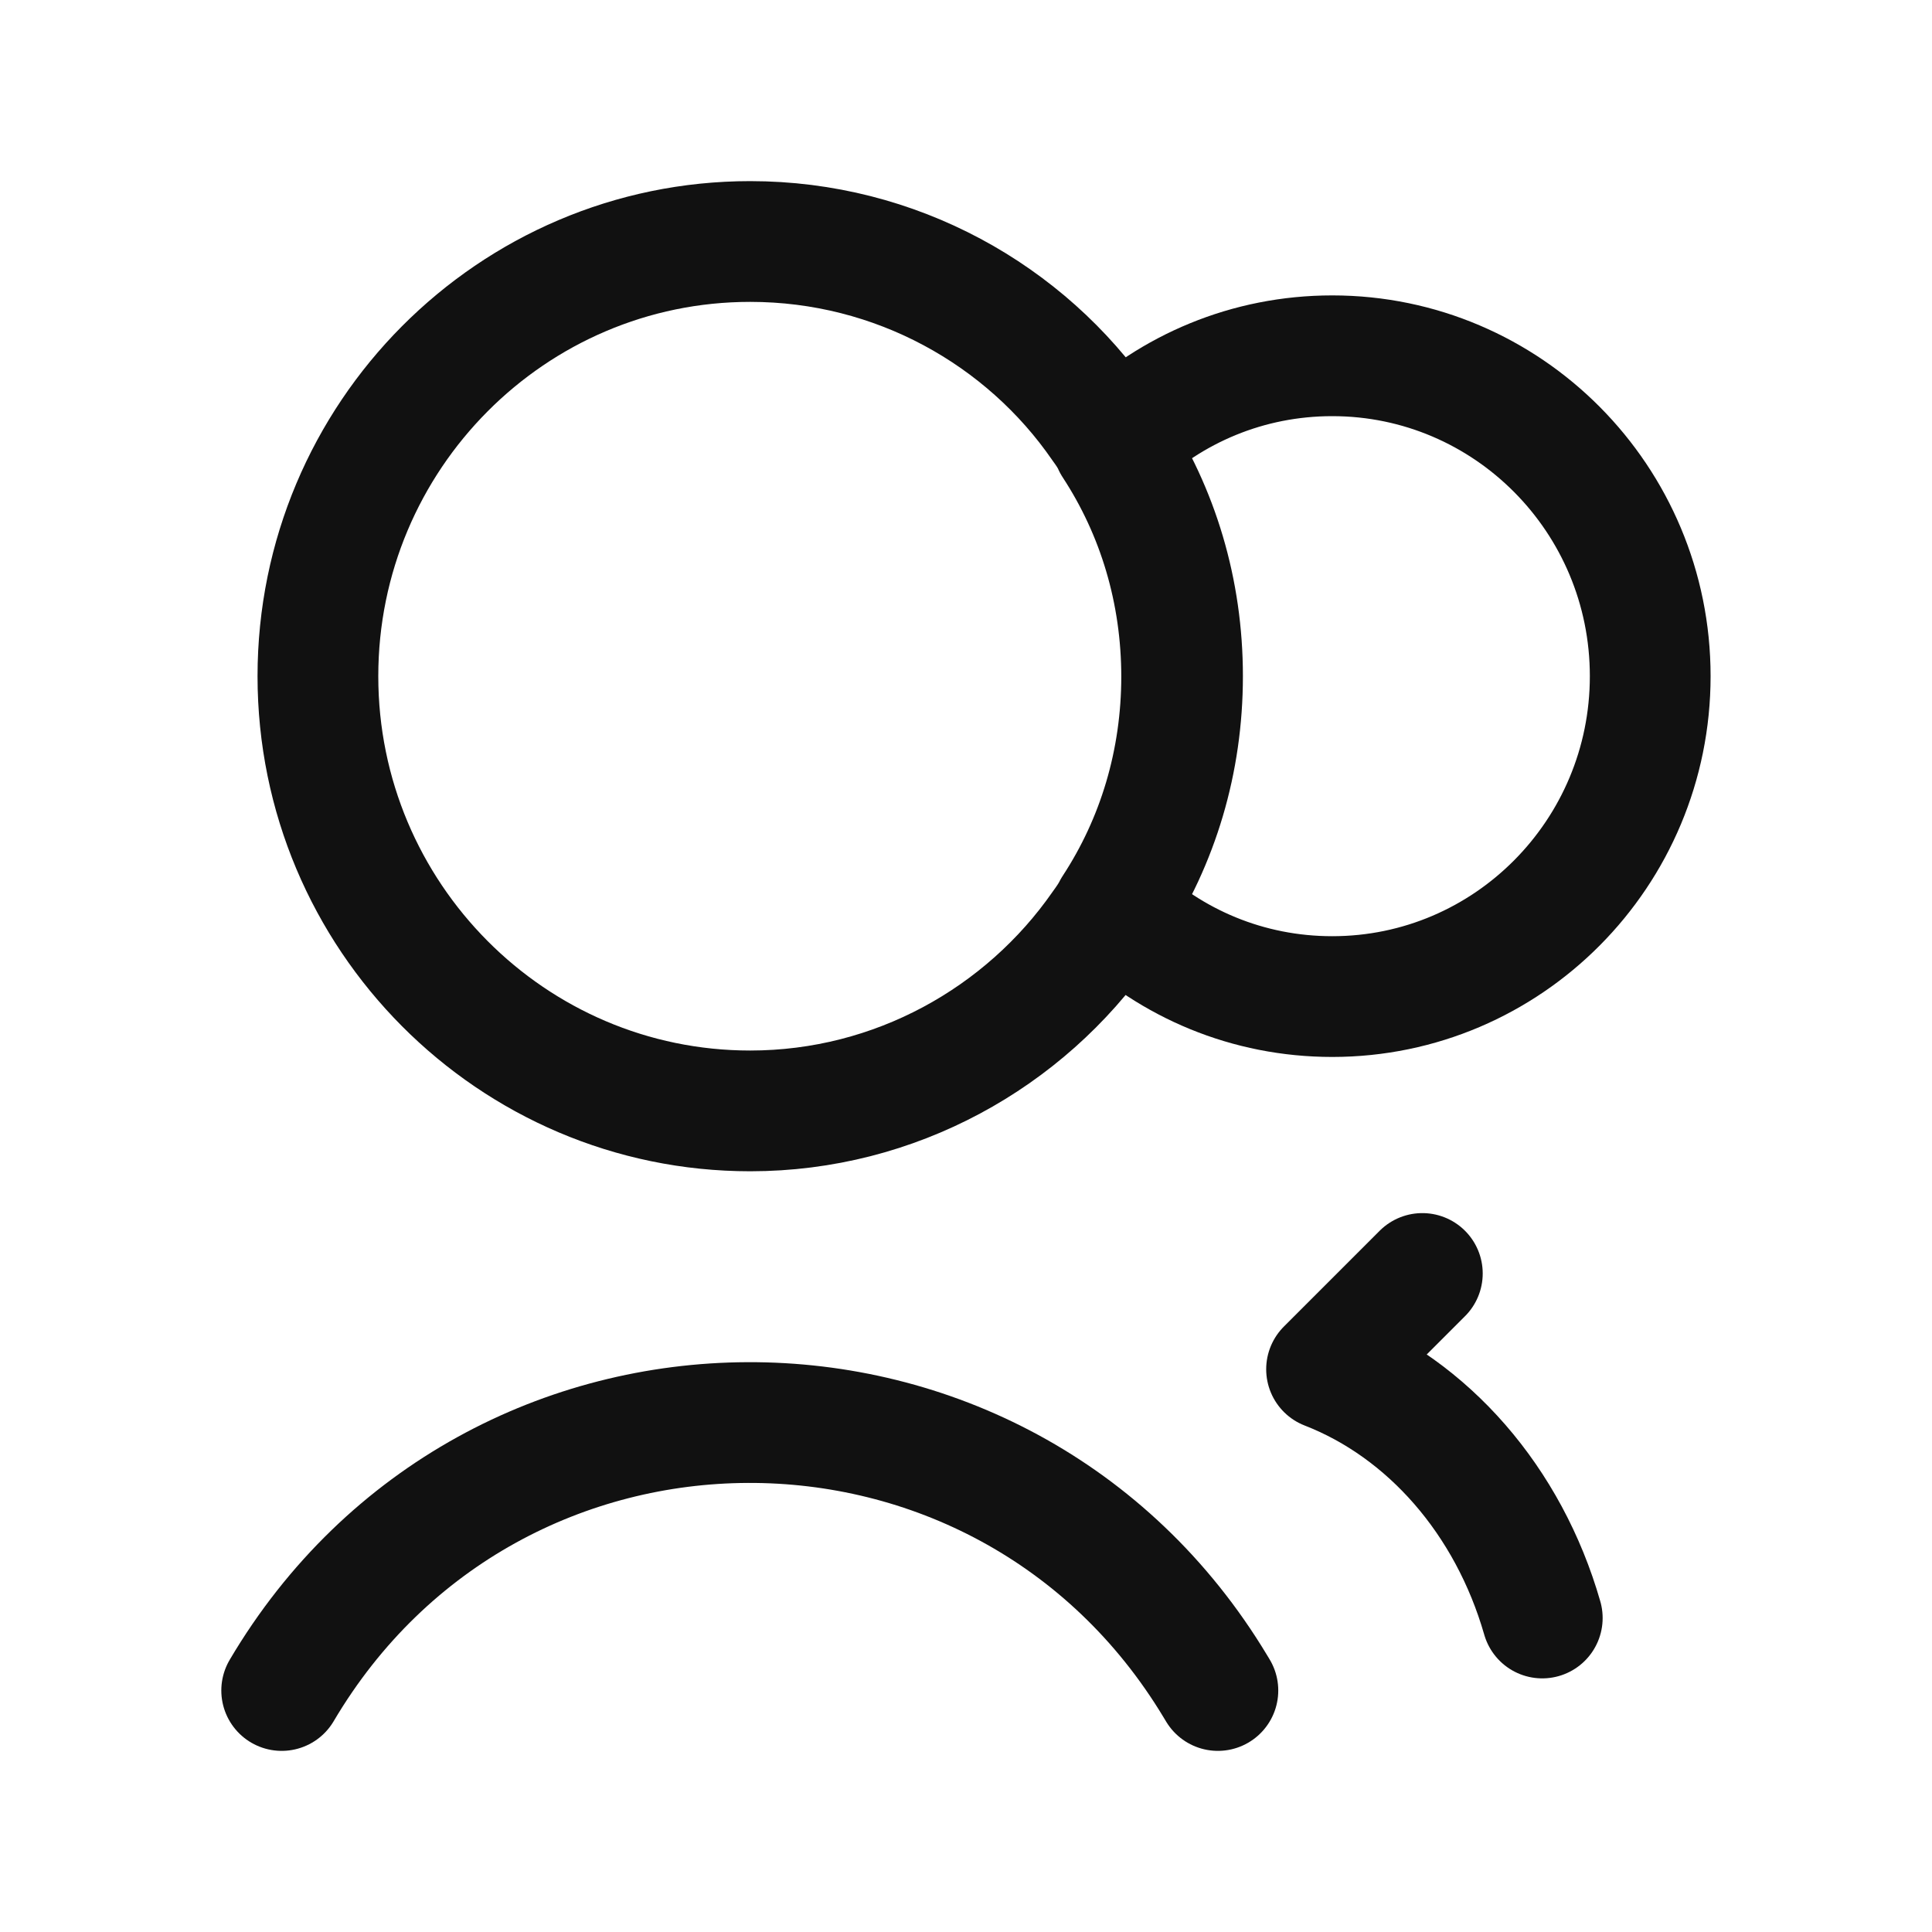 <svg width="40" height="40" viewBox="0 0 40 40" fill="none" xmlns="http://www.w3.org/2000/svg">
<g clip-path="url(#clip0_2604_7701)">
<path d="M24.465 14C24.465 15.767 23.965 17.417 23.049 18.817C22.982 18.95 22.899 19.067 22.815 19.183C21.215 21.483 18.532 23 15.532 23C10.599 23 6.582 18.967 6.582 14C6.582 9.033 10.599 5 15.532 5C18.549 5 21.232 6.517 22.815 8.817C22.899 8.933 22.982 9.05 23.049 9.2C23.965 10.6 24.465 12.25 24.465 14.017V14Z" stroke="#111111" stroke-width="2.5" stroke-linecap="round" stroke-linejoin="round"/>
<path d="M34.166 13.999C34.166 17.666 31.216 20.633 27.583 20.633C25.833 20.633 24.25 19.95 23.066 18.816C23.983 17.416 24.483 15.766 24.483 13.999C24.483 12.233 23.983 10.583 23.066 9.183C24.25 8.05 25.833 7.366 27.583 7.366C31.216 7.366 34.166 10.333 34.166 13.999Z" stroke="#111111" stroke-width="2.5" stroke-linecap="round" stroke-linejoin="round"/>
<path d="M5.832 35C10.182 27.634 20.765 27.6 25.165 34.917L25.215 35" stroke="#111111" stroke-width="2.5" stroke-linecap="round" stroke-linejoin="round"/>
<path d="M31.931 33.499C31.232 31.066 29.565 29.166 27.465 28.349L29.448 26.366" stroke="#111111" stroke-width="2.5" stroke-linecap="round" stroke-linejoin="round"/>
</g>
<defs>
<clipPath id="clip0_2604_7701">
<rect width="40" height="40" fill="white"/>
</clipPath>
</defs>
</svg>
